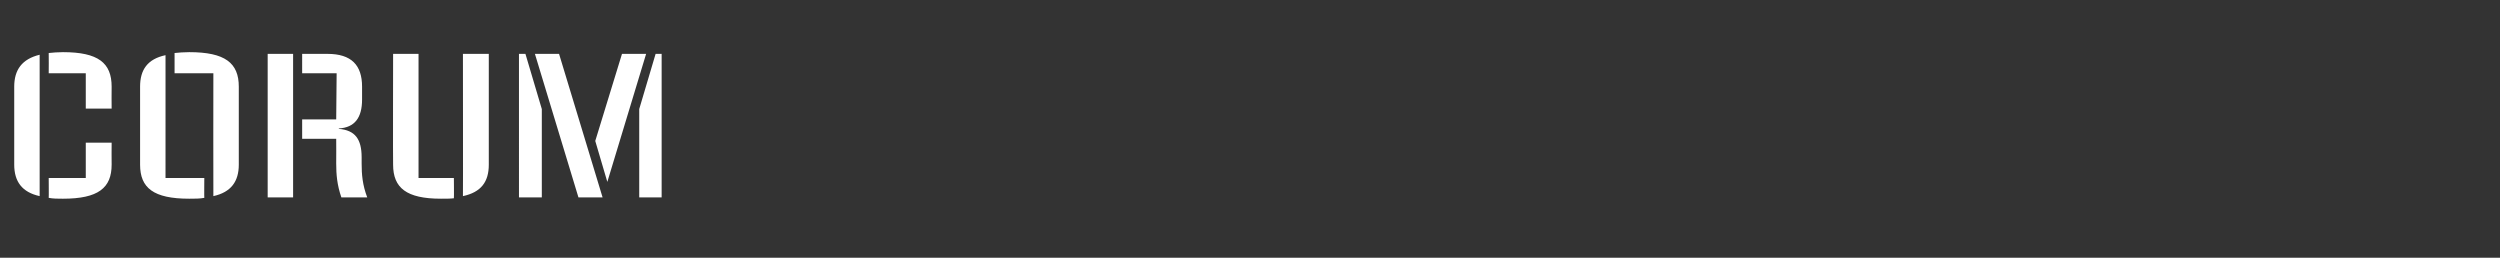 <?xml version="1.0" standalone="no"?><!DOCTYPE svg PUBLIC "-//W3C//DTD SVG 1.1//EN" "http://www.w3.org/Graphics/SVG/1.1/DTD/svg11.dtd"><svg xmlns="http://www.w3.org/2000/svg" version="1.1" width="580px" height="59.8px" viewBox="0 -7 580 59.8" style="top:-7px"><rect x="0" y="-7" width="580" height="59.8" fill="#333333" stroke="none"/><desc>CORUM</desc><defs/><g id="Polygon10184"><path d="m19.9 10h-8.6s.04-4.66 0-4.7c1-.1 2.1-.2 3.3-.2c8.2 0 11.3 2.5 11.3 8c-.04.02 0 5.1 0 5.1h-6V10zM3.3 31.2V13.1c0-3.9 1.8-6.4 5.9-7.4v32.8c-4.1-.9-5.9-3.4-5.9-7.3zm8 7.7c.04.03 0-4.6 0-4.6h8.6v-8.2h6s-.04 5.05 0 5.1c0 5.4-3.1 7.9-11.3 7.9c-1.2 0-2.3 0-3.3-.2zM49.5 10h-9V5.3c1-.1 2.1-.2 3.4-.2c8.3 0 11.5 2.5 11.5 8v18.1c0 3.9-1.8 6.4-5.9 7.3c-.04.02 0-28.5 0-28.5zm-17 21.2V13.1c0-3.9 1.7-6.4 5.9-7.3c.01-.05 0 28.5 0 28.5h9s-.04 4.63 0 4.6c-1 .2-2.2.2-3.5.2c-8.3 0-11.4-2.5-11.4-7.9zM62.1 5.5h5.9v33.3h-5.9V5.5zM78 30.9c.03-.04 0-5.7 0-5.7h-7.9v-4.5h7.9l.1-10.7h-8V5.5s5.85-.02 5.9 0c5.5 0 8 2.6 8 7.6v3c0 4.2-1.7 6.5-5.4 6.7v.1c3.8.3 5.3 2.4 5.3 6.6v1.4c0 2.6.2 5 1.3 7.9h-6c-1-2.9-1.2-5.3-1.2-7.9zm13.2.3c-.05-.05 0-25.7 0-25.7h5.9v28.8h8.2s.05 4.66 0 4.7c-.8.1-1.8.1-3 .1c-8 0-11.1-2.5-11.1-7.9zm16.2-25.7h6s-.02 25.65 0 25.7c0 4-1.8 6.4-6 7.3c.04.05 0-33 0-33zm13 0h1.5l3.8 12.8v20.5h-5.3V5.5zm3.7 0h5.6l10.1 33.3h-5.6L124.1 5.5zm14 20.2l6.2-20.2h5.6l-9 29.7l-2.8-9.5zm10.2-7.4l3.8-12.8h1.4v33.3h-5.2V18.3z" stroke="none" fill="#fff"/></g></svg>